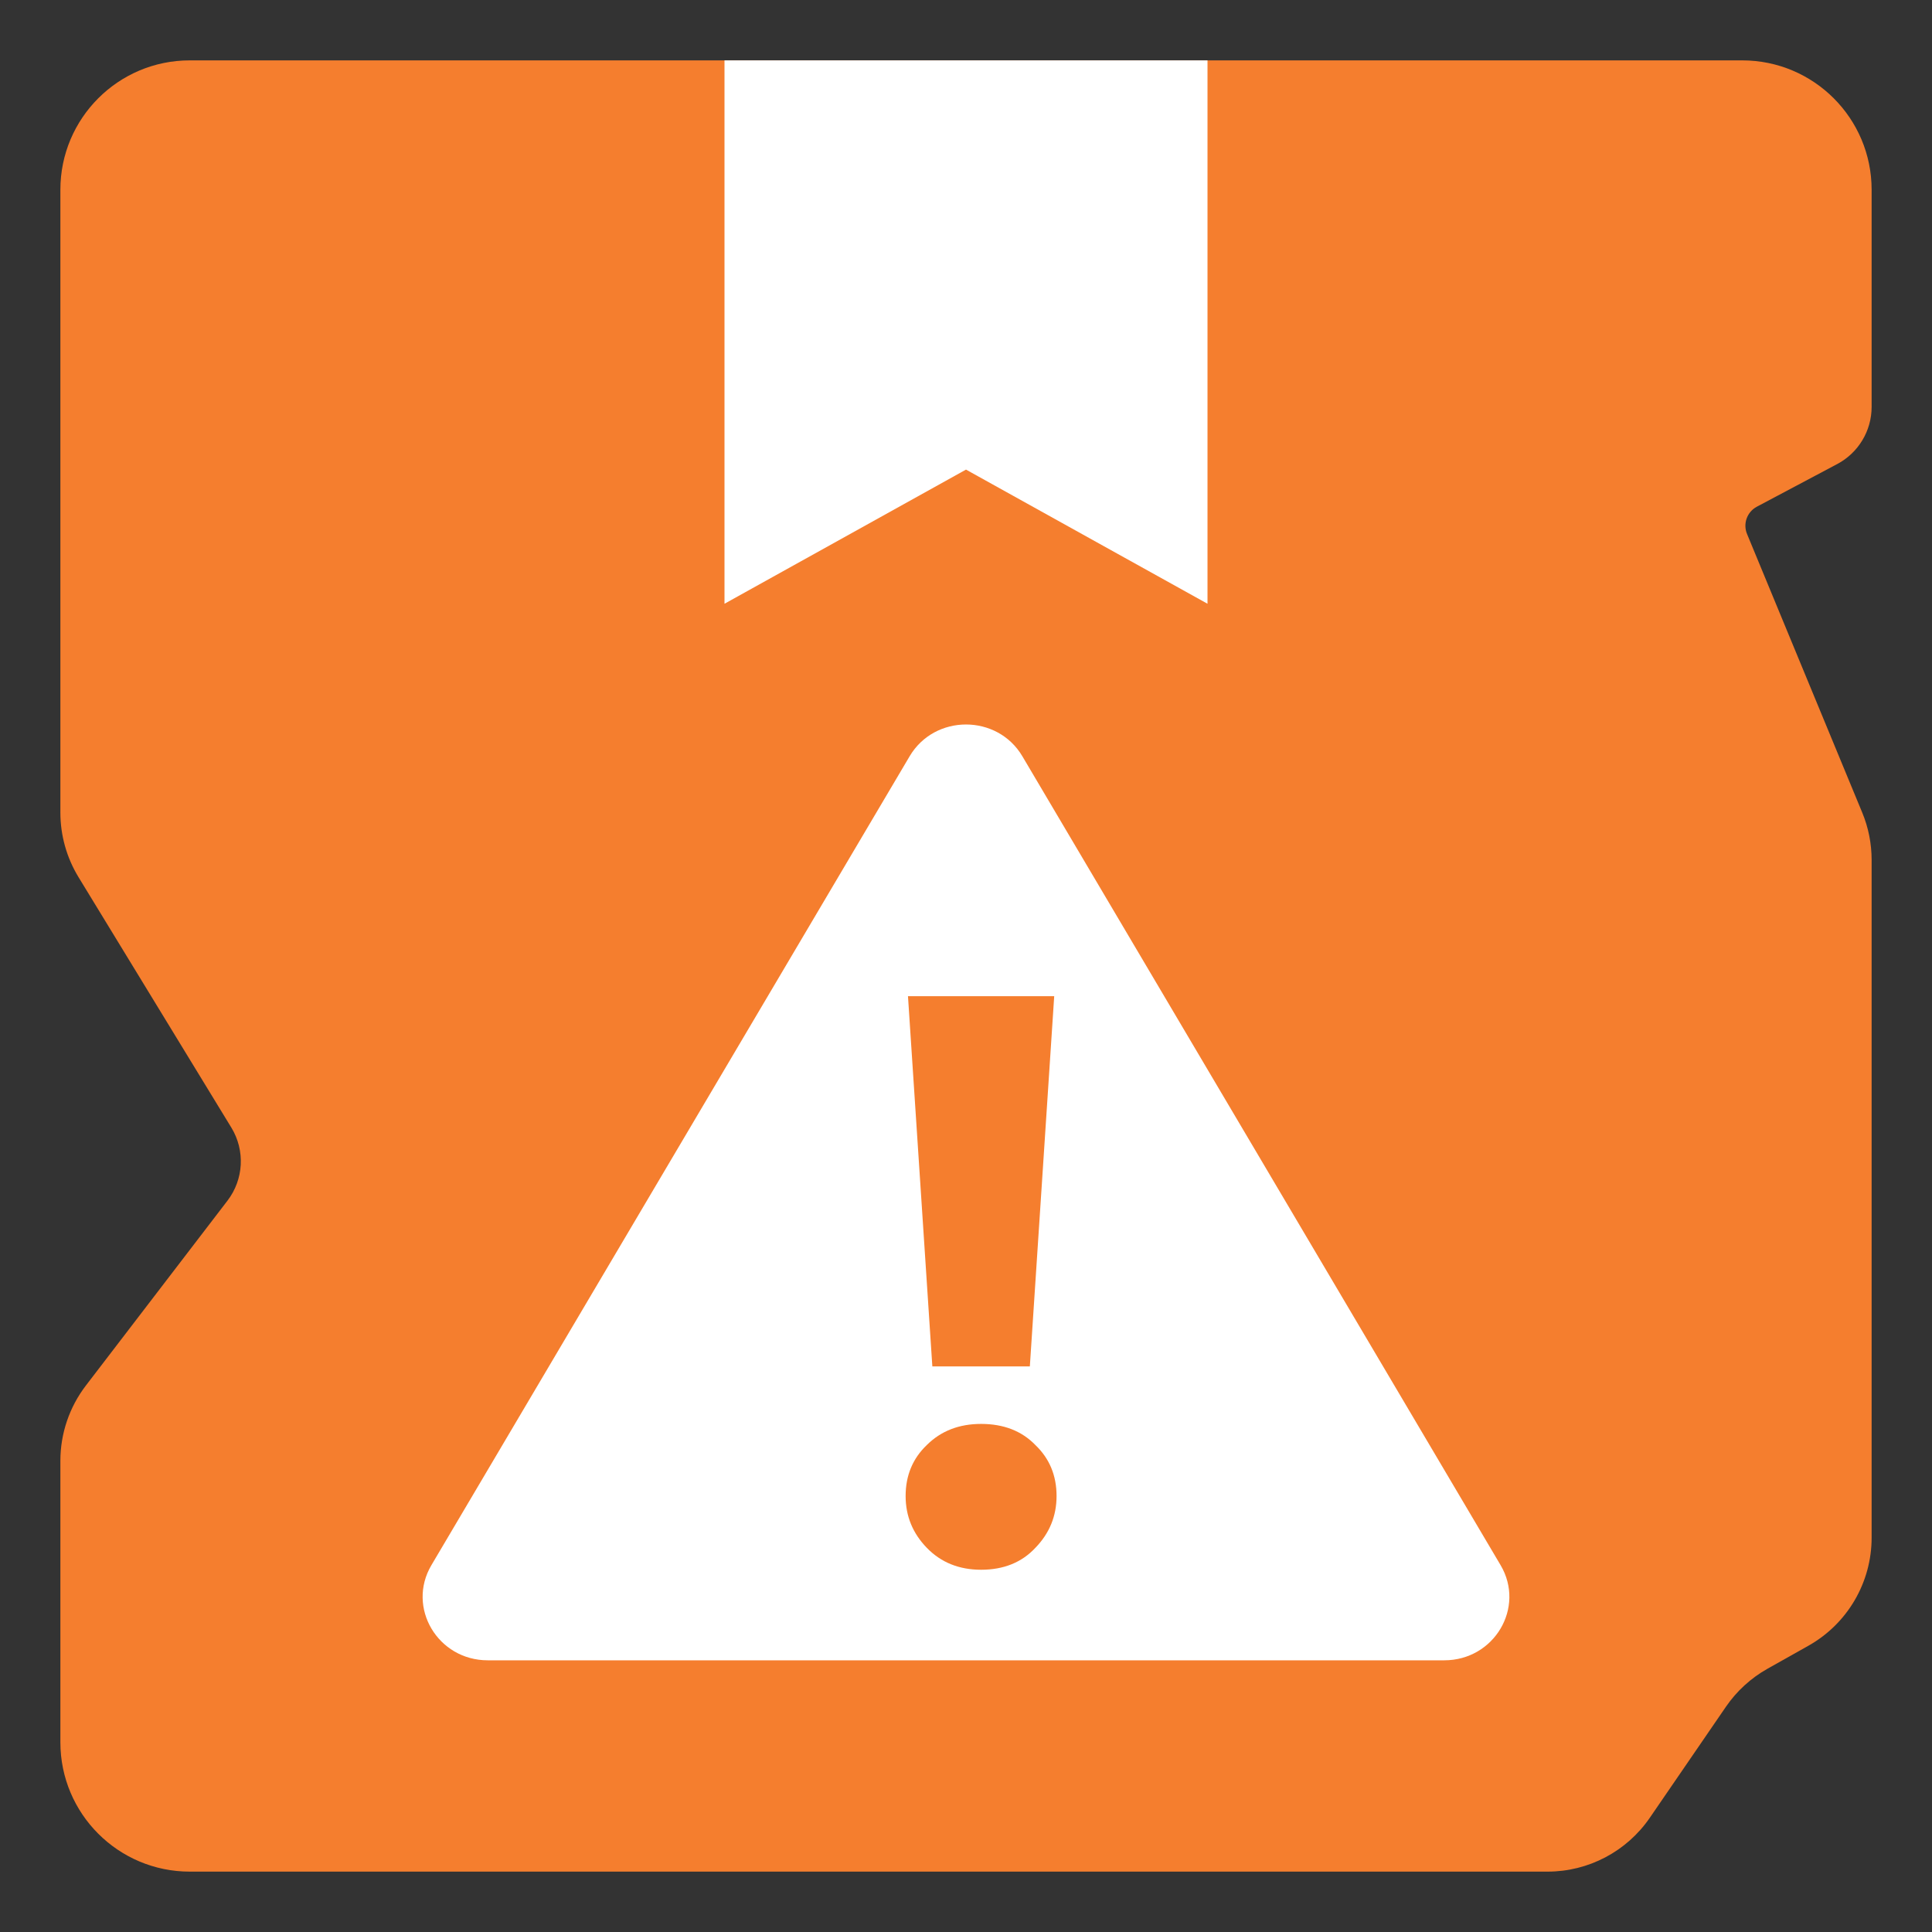 <svg width="64" height="64" viewBox="0 0 64 64" fill="none" xmlns="http://www.w3.org/2000/svg">
<rect x="0" y="0" width="64" height="64" fill="#333333" stroke="none"/>
<path d="M2 6.286C2 3.919 3.919 2 6.286 2H57.714C60.081 2 62 3.919 62 6.286V13.479C62 14.272 61.562 15 60.861 15.372L58.198 16.785C57.873 16.958 57.732 17.349 57.873 17.689L61.688 26.916C61.894 27.413 62 27.947 62 28.485V50.937C62 52.421 61.2 53.789 59.906 54.517L58.547 55.281C57.999 55.59 57.529 56.02 57.174 56.538L54.652 60.216C53.886 61.332 52.619 62 51.265 62H6.286C3.919 62 2 60.081 2 57.714V48.392C2 47.489 2.298 46.612 2.847 45.895L7.536 39.773C8.074 39.07 8.125 38.109 7.664 37.354L2.601 29.057C2.208 28.412 2 27.672 2 26.917V6.286Z" fill="#F57E2E"/>
<path d="M30.133 25.052C30.963 23.649 33.037 23.649 33.867 25.052L49.709 51.848C50.537 53.249 49.5 55 47.842 55H16.158C14.5 55 13.463 53.249 14.291 51.848L30.133 25.052Z" fill="white"/>
<path d="M24 2H40V20L32 15.556L24 20V2Z" fill="white"/>
<path d="M30.885 45.264L30.078 33H34.922L34.115 45.264H30.885ZM32.5 52C31.771 52 31.172 51.758 30.703 51.275C30.234 50.792 30 50.22 30 49.558C30 48.878 30.234 48.315 30.703 47.867C31.172 47.402 31.771 47.169 32.5 47.169C33.246 47.169 33.846 47.402 34.297 47.867C34.766 48.315 35 48.878 35 49.558C35 50.22 34.766 50.792 34.297 51.275C33.846 51.758 33.246 52 32.5 52Z" fill="#F57E2E"/>
</svg>
